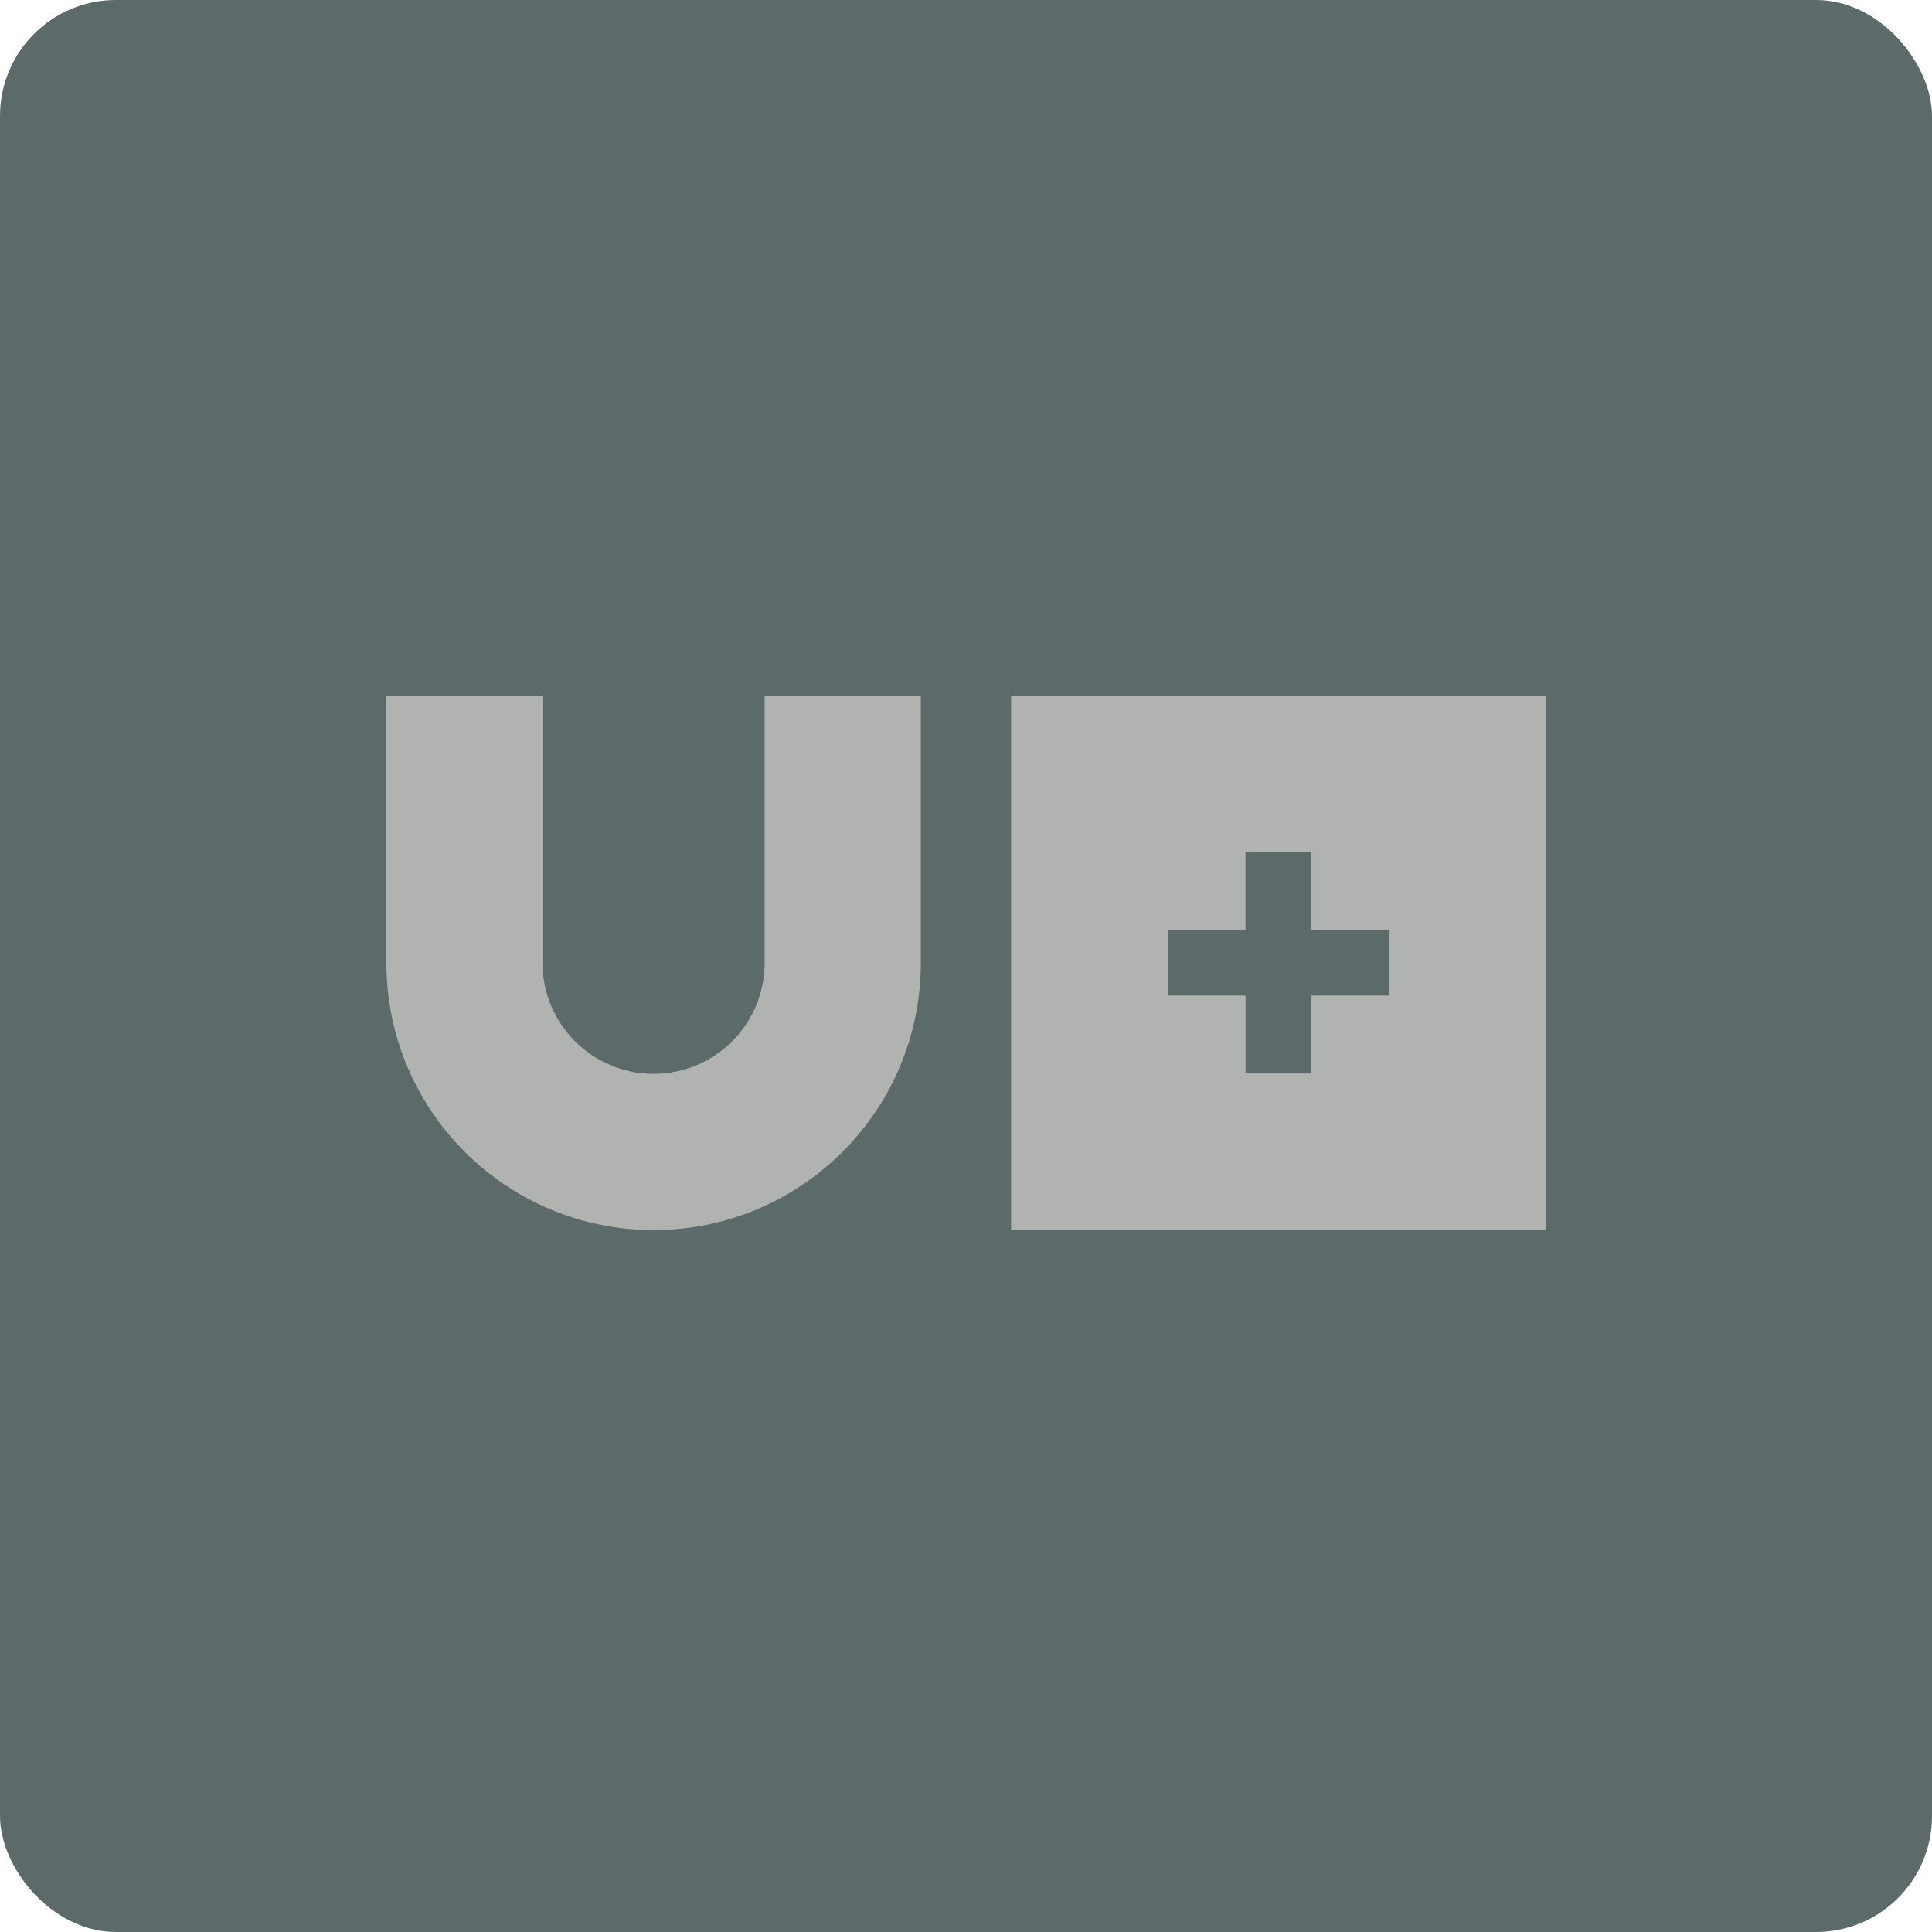 <svg width="50" height="50" viewBox="0 0 50 50" fill="none" xmlns="http://www.w3.org/2000/svg">
  <g filter="url(#filter0_b_23_78)">
    <rect width="50" height="50" rx="3" fill="#172C2C" fill-opacity="0.7" />
  </g>
  <path
    d="M35.947 25.767H33.934V27.782H32.236V25.767H30.221V24.068H32.234V22.055H33.932V24.068H35.946V25.767H35.947ZM26.168 31.834H40V18H26.168V31.834Z"
    fill="#B0B3B0" />
  <path
    d="M23.831 24.918V18.002H19.789V24.918C19.789 26.505 18.502 27.792 16.916 27.792C15.328 27.792 14.04 26.505 14.04 24.918V18.002H10V24.918C10 28.737 13.097 31.834 16.916 31.834C20.736 31.834 23.831 28.737 23.831 24.918Z"
    fill="#B0B3B0" />
  <defs>
    <filter id="filter0_b_23_78" x="-4" y="-4" width="58" height="58" filterUnits="userSpaceOnUse"
      color-interpolation-filters="sRGB">
      <feFlood flood-opacity="0" result="BackgroundImageFix" />
      <feGaussianBlur in="BackgroundImageFix" stdDeviation="2" />
      <feComposite in2="SourceAlpha" operator="in" result="effect1_backgroundBlur_23_78" />
      <feBlend mode="normal" in="SourceGraphic" in2="effect1_backgroundBlur_23_78" result="shape" />
    </filter>
  </defs>
</svg>